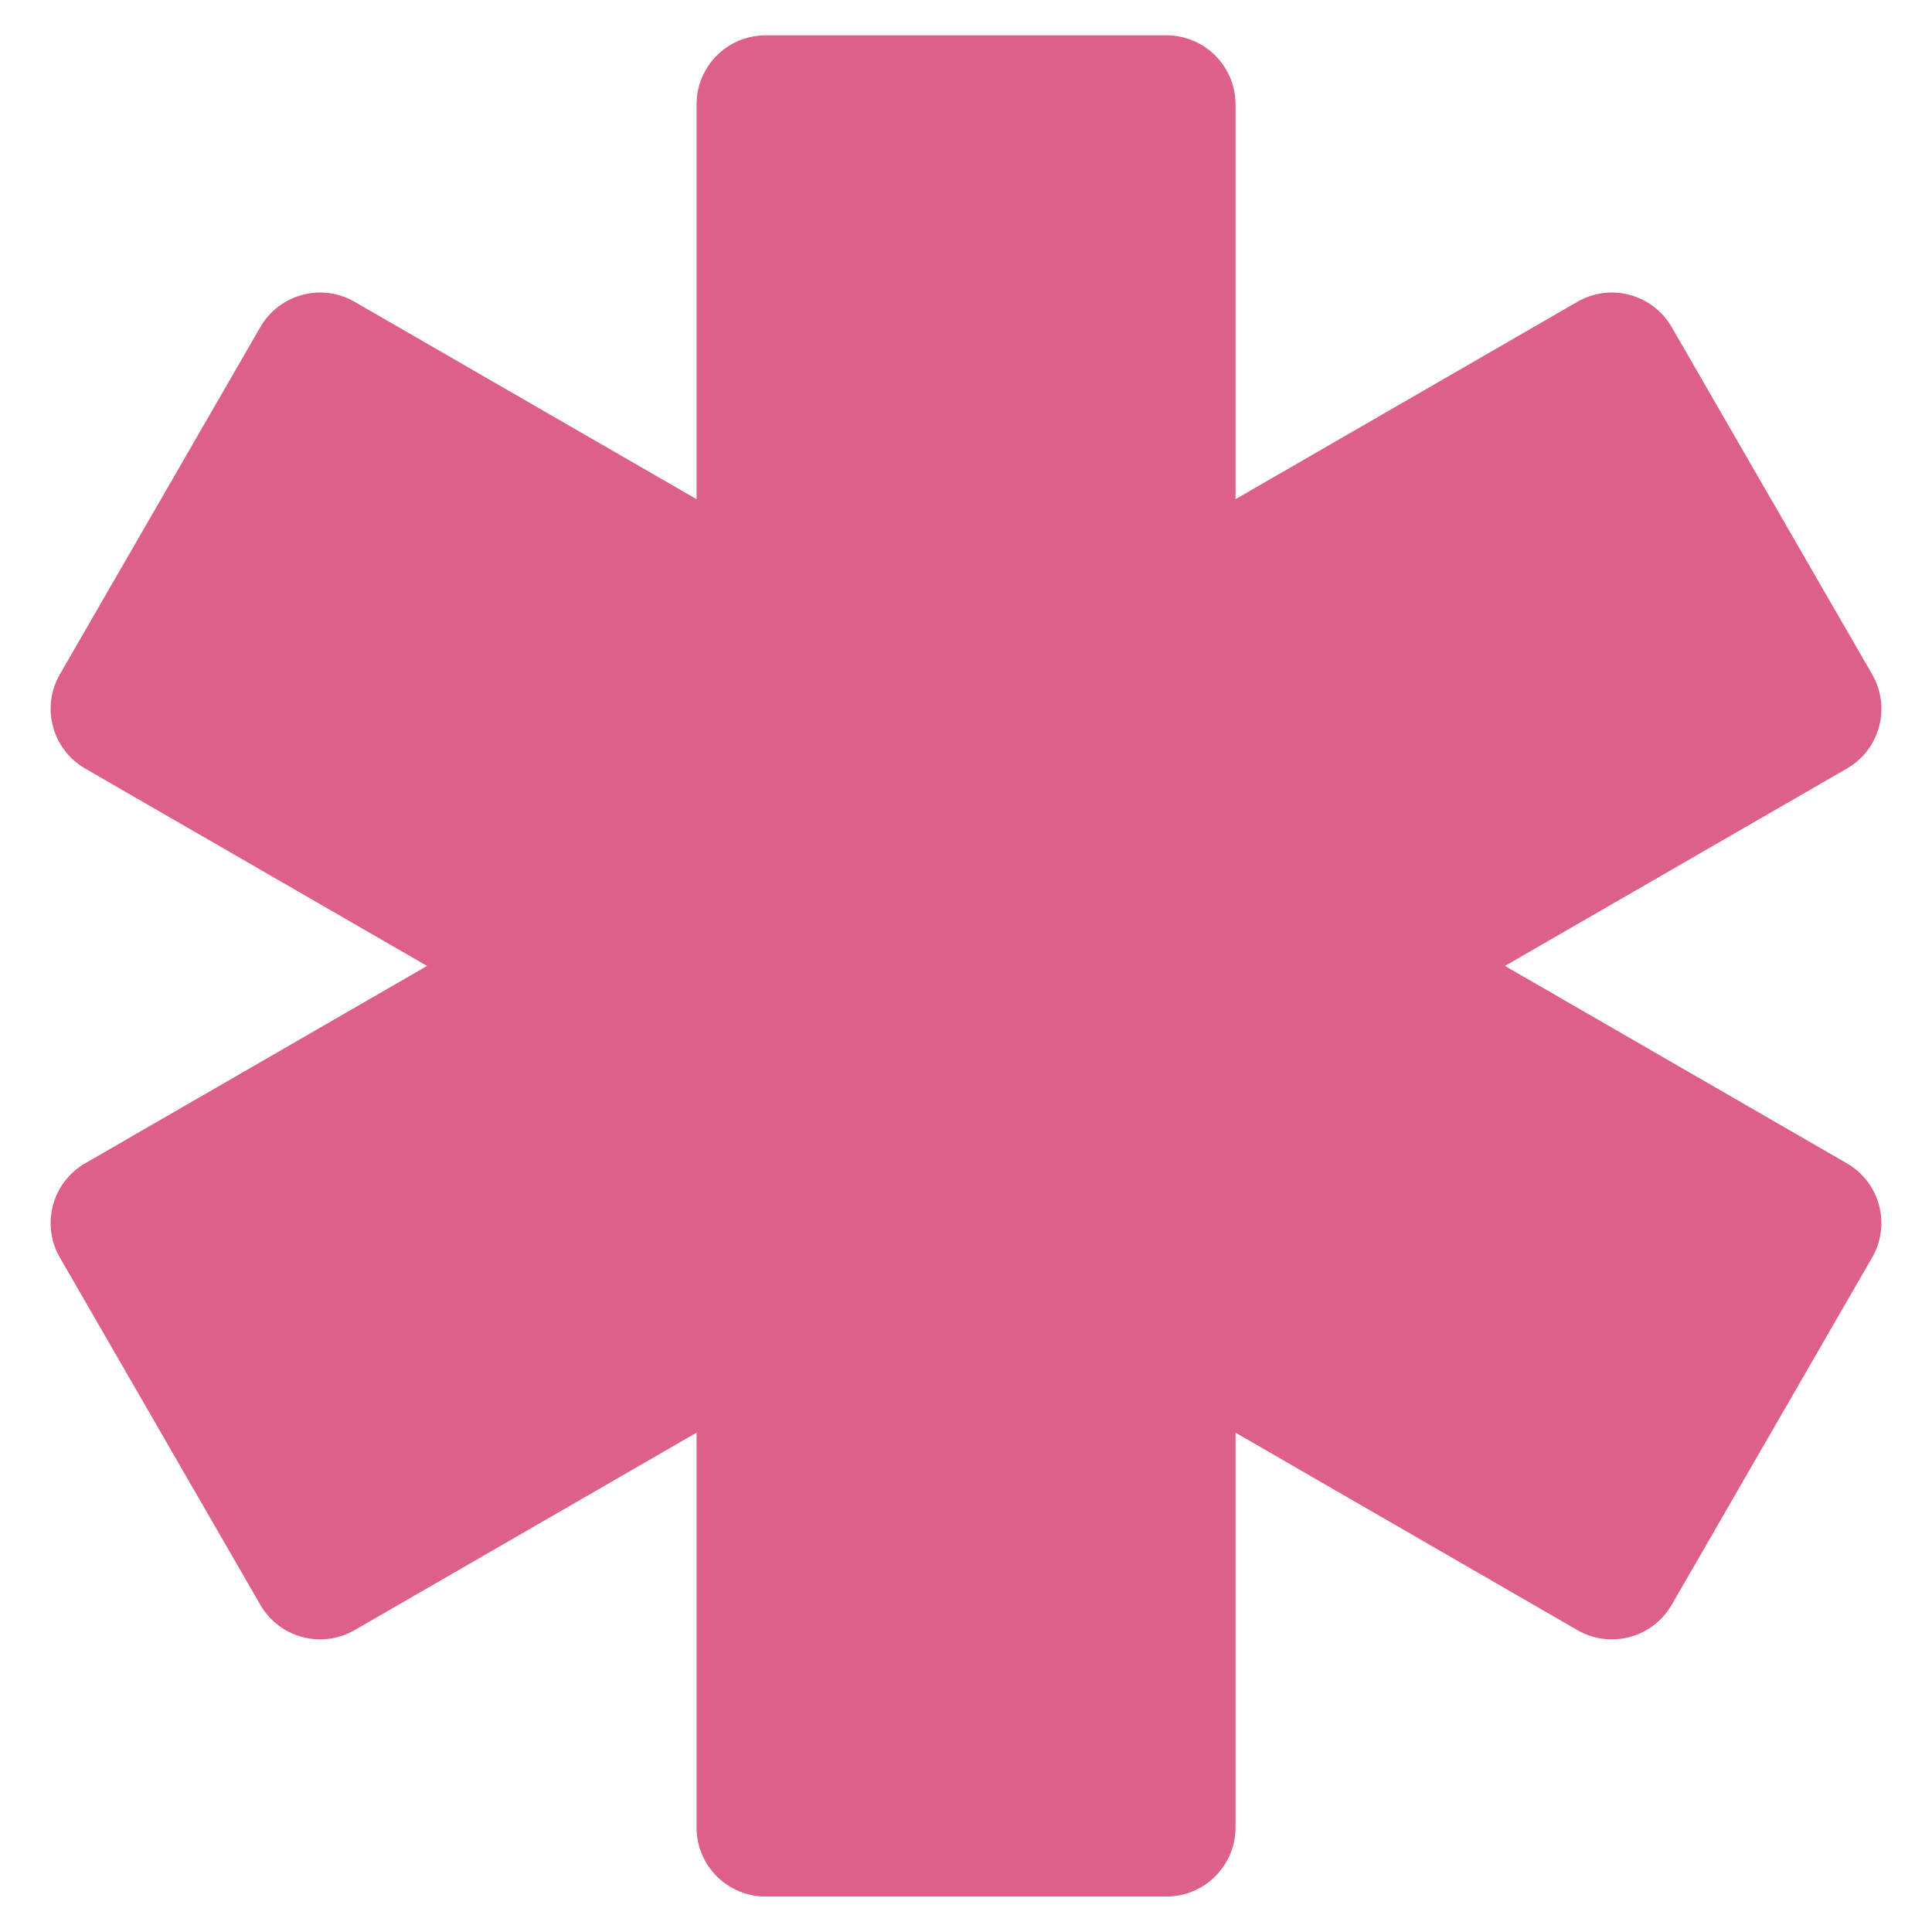 <?xml version="1.0" encoding="UTF-8"?> <svg xmlns="http://www.w3.org/2000/svg" width="24" height="24" viewBox="0 0 24 24" fill="none"><g clip-path="url(#clip0_966_898)"><path fill-rule="evenodd" clip-rule="evenodd" d="M8.653 1.297C8.653 0.823 9.036 0.439 9.51 0.439H14.491C14.964 0.439 15.348 0.823 15.348 1.297V6.201L19.595 3.749C20.005 3.512 20.529 3.653 20.766 4.063L23.256 8.376C23.493 8.786 23.353 9.31 22.943 9.547L18.695 11.999L22.942 14.451C23.353 14.688 23.493 15.212 23.256 15.622L20.766 19.936C20.529 20.346 20.005 20.486 19.595 20.25L15.348 17.797V22.702C15.348 23.175 14.964 23.559 14.491 23.559H9.51C9.036 23.559 8.653 23.175 8.653 22.702V17.797L4.405 20.25C3.995 20.486 3.471 20.346 3.234 19.936L0.744 15.622C0.507 15.212 0.648 14.688 1.058 14.451L5.305 11.999L1.058 9.547C0.648 9.31 0.507 8.786 0.744 8.376L3.234 4.063C3.471 3.653 3.995 3.512 4.405 3.749L8.653 6.201V1.297Z" fill="#DD5F8C"></path></g><defs><clipPath id="clip0_966_898"><rect width="24" height="24" fill="white"></rect></clipPath></defs></svg> 